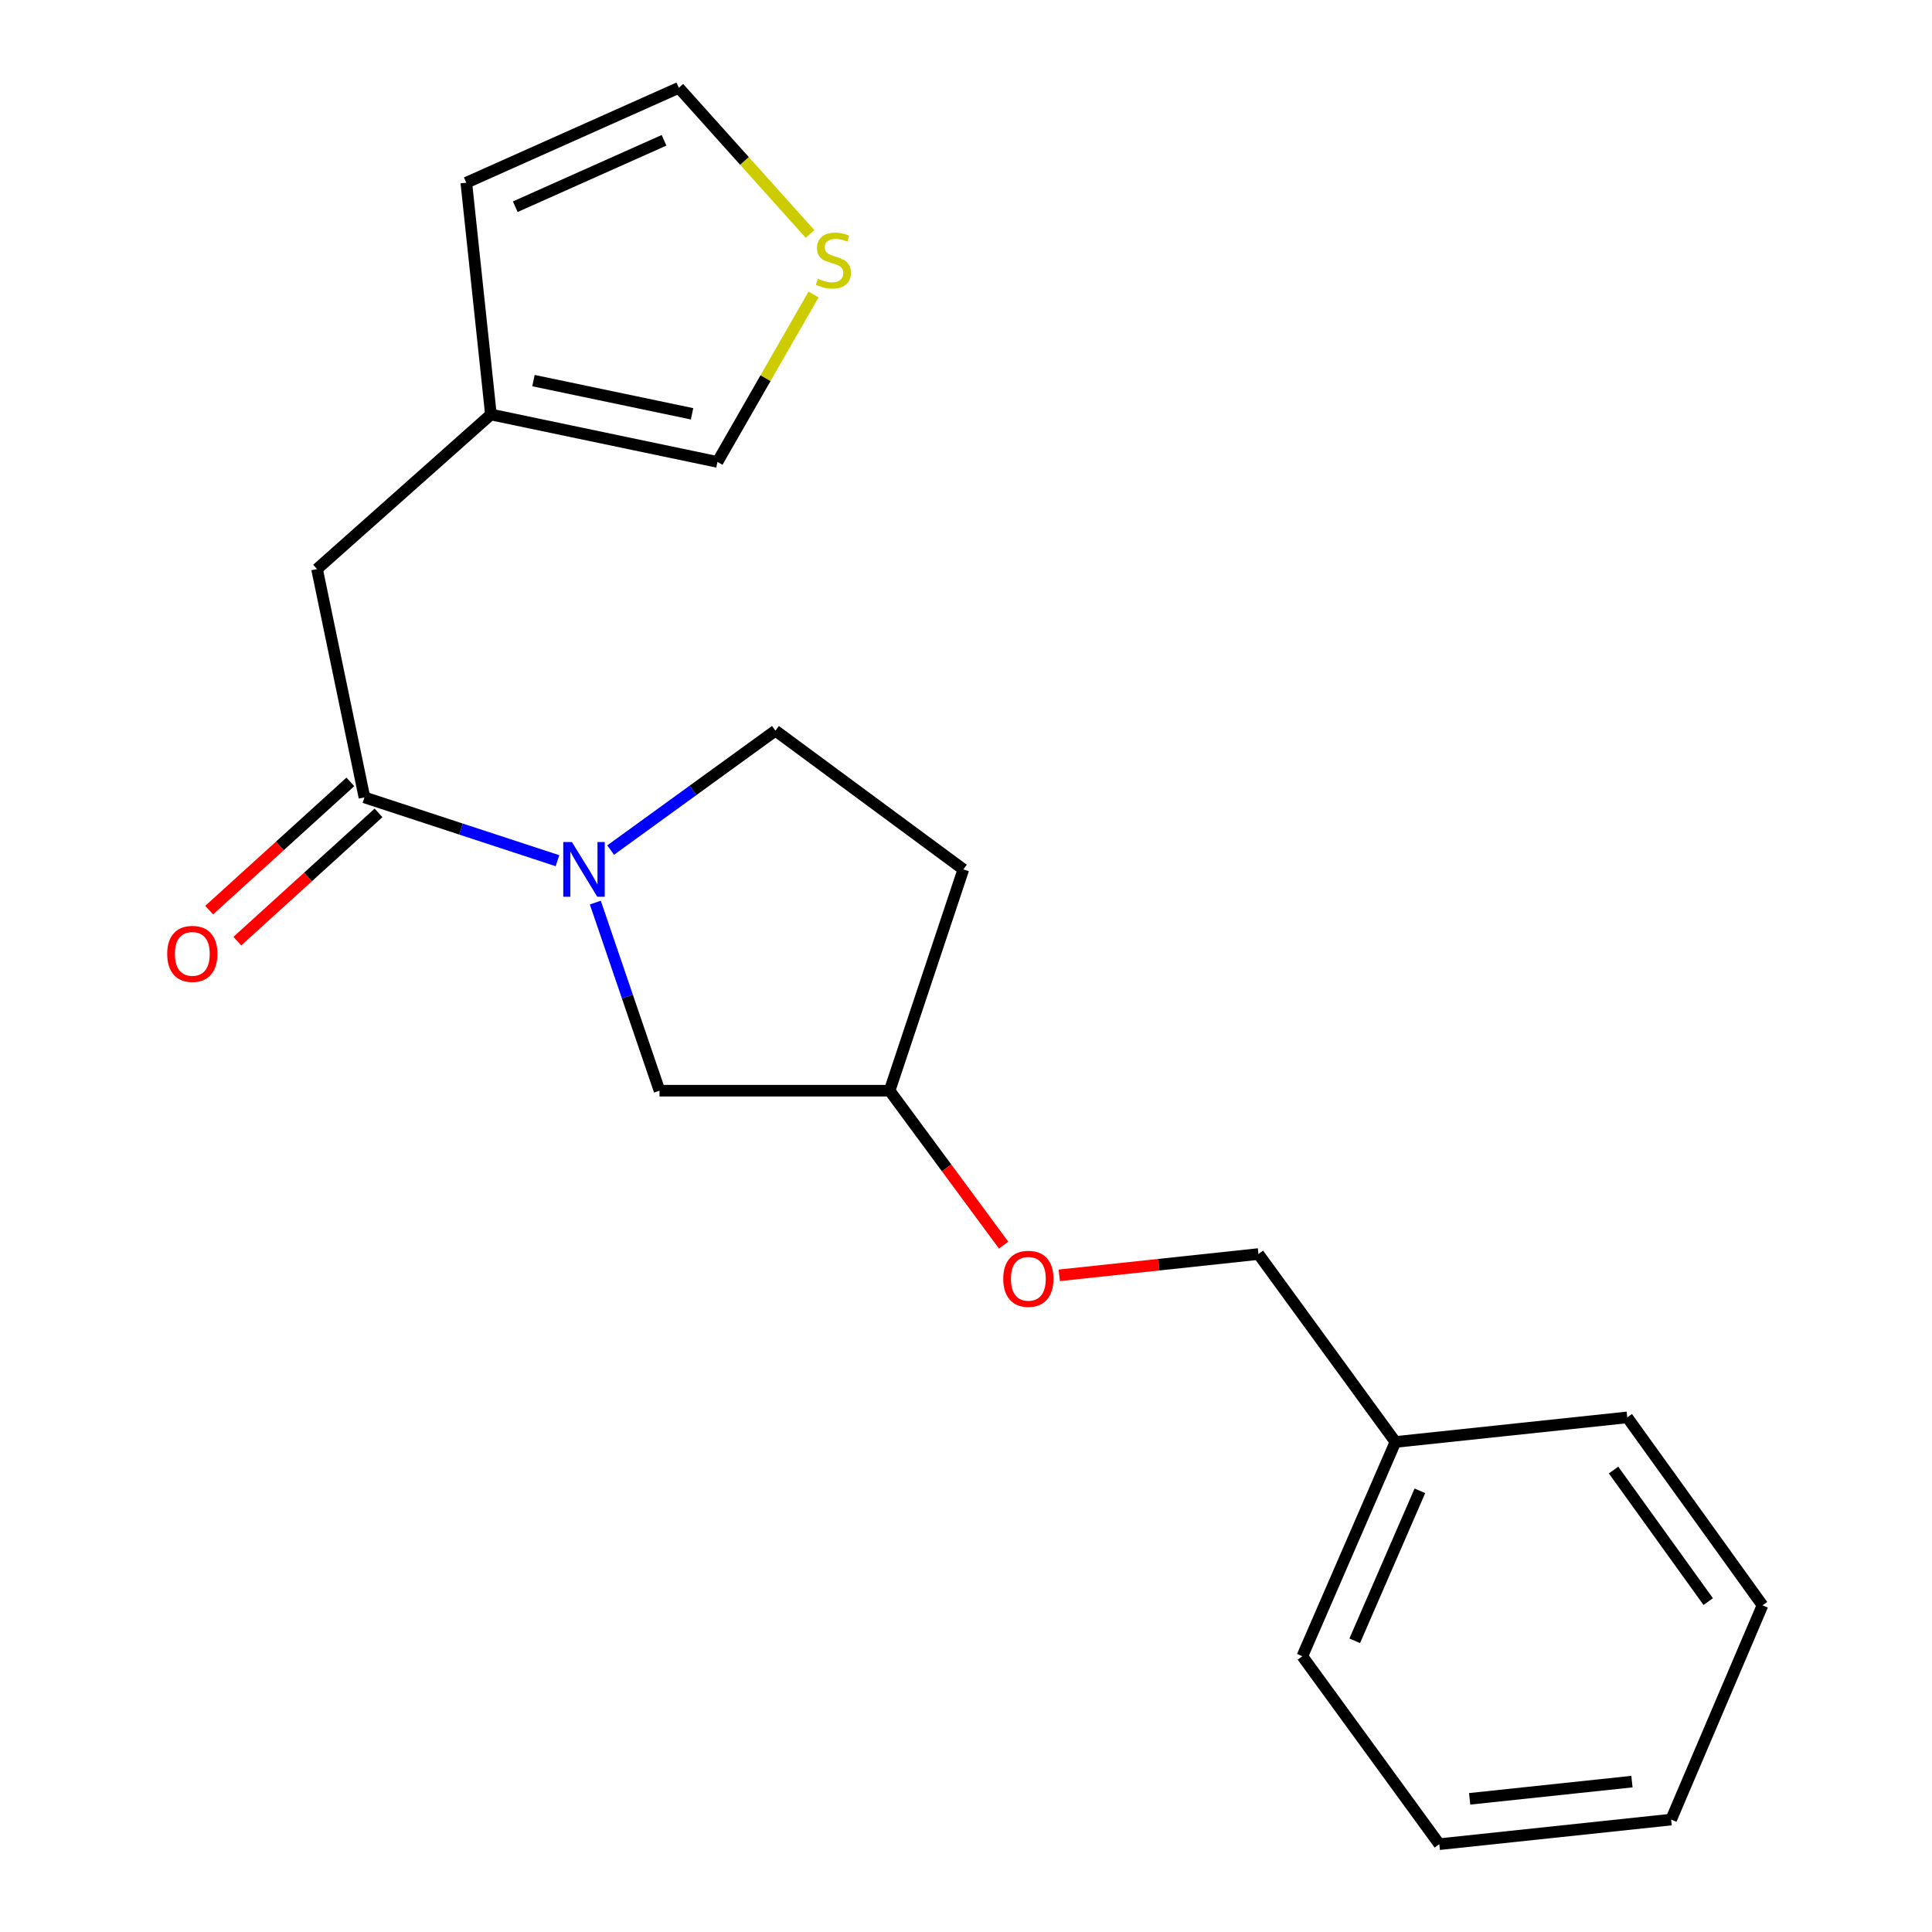 <?xml version='1.0' encoding='iso-8859-1'?>
<svg version='1.1' baseProfile='full'
              xmlns='http://www.w3.org/2000/svg'
                      xmlns:rdkit='http://www.rdkit.org/xml'
                      xmlns:xlink='http://www.w3.org/1999/xlink'
                  xml:space='preserve'
width='1000px' height='1000px' viewBox='0 0 1000 1000'>
<!-- END OF HEADER -->
<rect style='opacity:1.0;fill:#FFFFFF;stroke:none' width='1000' height='1000' x='0' y='0'> </rect>
<path class='bond-0' d='M 288.546,445.495 L 238.591,429.112' style='fill:none;fill-rule:evenodd;stroke:#0000FF;stroke-width:6px;stroke-linecap:butt;stroke-linejoin:miter;stroke-opacity:1' />
<path class='bond-0' d='M 238.591,429.112 L 188.637,412.729' style='fill:none;fill-rule:evenodd;stroke:#000000;stroke-width:6px;stroke-linecap:butt;stroke-linejoin:miter;stroke-opacity:1' />
<path class='bond-1' d='M 308.141,467.184 L 324.753,515.862' style='fill:none;fill-rule:evenodd;stroke:#0000FF;stroke-width:6px;stroke-linecap:butt;stroke-linejoin:miter;stroke-opacity:1' />
<path class='bond-1' d='M 324.753,515.862 L 341.364,564.541' style='fill:none;fill-rule:evenodd;stroke:#000000;stroke-width:6px;stroke-linecap:butt;stroke-linejoin:miter;stroke-opacity:1' />
<path class='bond-2' d='M 316.076,439.997 L 358.72,409.089' style='fill:none;fill-rule:evenodd;stroke:#0000FF;stroke-width:6px;stroke-linecap:butt;stroke-linejoin:miter;stroke-opacity:1' />
<path class='bond-2' d='M 358.72,409.089 L 401.364,378.182' style='fill:none;fill-rule:evenodd;stroke:#000000;stroke-width:6px;stroke-linecap:butt;stroke-linejoin:miter;stroke-opacity:1' />
<path class='bond-3' d='M 188.637,412.729 L 164.1,294.548' style='fill:none;fill-rule:evenodd;stroke:#000000;stroke-width:6px;stroke-linecap:butt;stroke-linejoin:miter;stroke-opacity:1' />
<path class='bond-4' d='M 181.348,404.703 L 144.807,437.889' style='fill:none;fill-rule:evenodd;stroke:#000000;stroke-width:6px;stroke-linecap:butt;stroke-linejoin:miter;stroke-opacity:1' />
<path class='bond-4' d='M 144.807,437.889 L 108.267,471.075' style='fill:none;fill-rule:evenodd;stroke:#FF0000;stroke-width:6px;stroke-linecap:butt;stroke-linejoin:miter;stroke-opacity:1' />
<path class='bond-4' d='M 195.925,420.754 L 159.385,453.94' style='fill:none;fill-rule:evenodd;stroke:#000000;stroke-width:6px;stroke-linecap:butt;stroke-linejoin:miter;stroke-opacity:1' />
<path class='bond-4' d='M 159.385,453.94 L 122.844,487.126' style='fill:none;fill-rule:evenodd;stroke:#FF0000;stroke-width:6px;stroke-linecap:butt;stroke-linejoin:miter;stroke-opacity:1' />
<path class='bond-5' d='M 254.093,214.54 L 164.1,294.548' style='fill:none;fill-rule:evenodd;stroke:#000000;stroke-width:6px;stroke-linecap:butt;stroke-linejoin:miter;stroke-opacity:1' />
<path class='bond-6' d='M 254.093,214.54 L 371.358,239.09' style='fill:none;fill-rule:evenodd;stroke:#000000;stroke-width:6px;stroke-linecap:butt;stroke-linejoin:miter;stroke-opacity:1' />
<path class='bond-6' d='M 276.126,197.001 L 358.211,214.185' style='fill:none;fill-rule:evenodd;stroke:#000000;stroke-width:6px;stroke-linecap:butt;stroke-linejoin:miter;stroke-opacity:1' />
<path class='bond-7' d='M 254.093,214.54 L 241.361,94.565' style='fill:none;fill-rule:evenodd;stroke:#000000;stroke-width:6px;stroke-linecap:butt;stroke-linejoin:miter;stroke-opacity:1' />
<path class='bond-8' d='M 421.089,152.438 L 396.224,195.764' style='fill:none;fill-rule:evenodd;stroke:#CCCC00;stroke-width:6px;stroke-linecap:butt;stroke-linejoin:miter;stroke-opacity:1' />
<path class='bond-8' d='M 396.224,195.764 L 371.358,239.09' style='fill:none;fill-rule:evenodd;stroke:#000000;stroke-width:6px;stroke-linecap:butt;stroke-linejoin:miter;stroke-opacity:1' />
<path class='bond-9' d='M 419.285,121.099 L 385.324,83.277' style='fill:none;fill-rule:evenodd;stroke:#CCCC00;stroke-width:6px;stroke-linecap:butt;stroke-linejoin:miter;stroke-opacity:1' />
<path class='bond-9' d='M 385.324,83.277 L 351.362,45.455' style='fill:none;fill-rule:evenodd;stroke:#000000;stroke-width:6px;stroke-linecap:butt;stroke-linejoin:miter;stroke-opacity:1' />
<path class='bond-10' d='M 341.364,564.541 L 460.461,564.541' style='fill:none;fill-rule:evenodd;stroke:#000000;stroke-width:6px;stroke-linecap:butt;stroke-linejoin:miter;stroke-opacity:1' />
<path class='bond-11' d='M 401.364,378.182 L 498.633,449.998' style='fill:none;fill-rule:evenodd;stroke:#000000;stroke-width:6px;stroke-linecap:butt;stroke-linejoin:miter;stroke-opacity:1' />
<path class='bond-12' d='M 351.362,45.455 L 241.361,94.565' style='fill:none;fill-rule:evenodd;stroke:#000000;stroke-width:6px;stroke-linecap:butt;stroke-linejoin:miter;stroke-opacity:1' />
<path class='bond-12' d='M 343.701,72.62 L 266.7,106.997' style='fill:none;fill-rule:evenodd;stroke:#000000;stroke-width:6px;stroke-linecap:butt;stroke-linejoin:miter;stroke-opacity:1' />
<path class='bond-13' d='M 498.633,449.998 L 460.461,564.541' style='fill:none;fill-rule:evenodd;stroke:#000000;stroke-width:6px;stroke-linecap:butt;stroke-linejoin:miter;stroke-opacity:1' />
<path class='bond-14' d='M 460.461,564.541 L 489.967,604.51' style='fill:none;fill-rule:evenodd;stroke:#000000;stroke-width:6px;stroke-linecap:butt;stroke-linejoin:miter;stroke-opacity:1' />
<path class='bond-14' d='M 489.967,604.51 L 519.474,644.479' style='fill:none;fill-rule:evenodd;stroke:#FF0000;stroke-width:6px;stroke-linecap:butt;stroke-linejoin:miter;stroke-opacity:1' />
<path class='bond-15' d='M 548.271,660.112 L 599.816,654.601' style='fill:none;fill-rule:evenodd;stroke:#FF0000;stroke-width:6px;stroke-linecap:butt;stroke-linejoin:miter;stroke-opacity:1' />
<path class='bond-15' d='M 599.816,654.601 L 651.361,649.09' style='fill:none;fill-rule:evenodd;stroke:#000000;stroke-width:6px;stroke-linecap:butt;stroke-linejoin:miter;stroke-opacity:1' />
<path class='bond-16' d='M 651.361,649.09 L 722.274,746.359' style='fill:none;fill-rule:evenodd;stroke:#000000;stroke-width:6px;stroke-linecap:butt;stroke-linejoin:miter;stroke-opacity:1' />
<path class='bond-17' d='M 722.274,746.359 L 674.092,857.264' style='fill:none;fill-rule:evenodd;stroke:#000000;stroke-width:6px;stroke-linecap:butt;stroke-linejoin:miter;stroke-opacity:1' />
<path class='bond-17' d='M 734.934,771.635 L 701.206,849.268' style='fill:none;fill-rule:evenodd;stroke:#000000;stroke-width:6px;stroke-linecap:butt;stroke-linejoin:miter;stroke-opacity:1' />
<path class='bond-18' d='M 722.274,746.359 L 842.274,733.639' style='fill:none;fill-rule:evenodd;stroke:#000000;stroke-width:6px;stroke-linecap:butt;stroke-linejoin:miter;stroke-opacity:1' />
<path class='bond-19' d='M 674.092,857.264 L 744.981,954.545' style='fill:none;fill-rule:evenodd;stroke:#000000;stroke-width:6px;stroke-linecap:butt;stroke-linejoin:miter;stroke-opacity:1' />
<path class='bond-20' d='M 842.274,733.639 L 912.272,830.908' style='fill:none;fill-rule:evenodd;stroke:#000000;stroke-width:6px;stroke-linecap:butt;stroke-linejoin:miter;stroke-opacity:1' />
<path class='bond-20' d='M 835.175,760.894 L 884.173,828.983' style='fill:none;fill-rule:evenodd;stroke:#000000;stroke-width:6px;stroke-linecap:butt;stroke-linejoin:miter;stroke-opacity:1' />
<path class='bond-21' d='M 912.272,830.908 L 864.98,941.813' style='fill:none;fill-rule:evenodd;stroke:#000000;stroke-width:6px;stroke-linecap:butt;stroke-linejoin:miter;stroke-opacity:1' />
<path class='bond-22' d='M 744.981,954.545 L 864.98,941.813' style='fill:none;fill-rule:evenodd;stroke:#000000;stroke-width:6px;stroke-linecap:butt;stroke-linejoin:miter;stroke-opacity:1' />
<path class='bond-22' d='M 760.693,931.074 L 844.692,922.162' style='fill:none;fill-rule:evenodd;stroke:#000000;stroke-width:6px;stroke-linecap:butt;stroke-linejoin:miter;stroke-opacity:1' />
<path  class='atom-0' d='M 296.016 435.838
L 305.296 450.838
Q 306.216 452.318, 307.696 454.998
Q 309.176 457.678, 309.256 457.838
L 309.256 435.838
L 313.016 435.838
L 313.016 464.158
L 309.136 464.158
L 299.176 447.758
Q 298.016 445.838, 296.776 443.638
Q 295.576 441.438, 295.216 440.758
L 295.216 464.158
L 291.536 464.158
L 291.536 435.838
L 296.016 435.838
' fill='#0000FF'/>
<path  class='atom-3' d='M 423.358 144.265
Q 423.678 144.385, 424.998 144.945
Q 426.318 145.505, 427.758 145.865
Q 429.238 146.185, 430.678 146.185
Q 433.358 146.185, 434.918 144.905
Q 436.478 143.585, 436.478 141.305
Q 436.478 139.745, 435.678 138.785
Q 434.918 137.825, 433.718 137.305
Q 432.518 136.785, 430.518 136.185
Q 427.998 135.425, 426.478 134.705
Q 424.998 133.985, 423.918 132.465
Q 422.878 130.945, 422.878 128.385
Q 422.878 124.825, 425.278 122.625
Q 427.718 120.425, 432.518 120.425
Q 435.798 120.425, 439.518 121.985
L 438.598 125.065
Q 435.198 123.665, 432.638 123.665
Q 429.878 123.665, 428.358 124.825
Q 426.838 125.945, 426.878 127.905
Q 426.878 129.425, 427.638 130.345
Q 428.438 131.265, 429.558 131.785
Q 430.718 132.305, 432.638 132.905
Q 435.198 133.705, 436.718 134.505
Q 438.238 135.305, 439.318 136.945
Q 440.438 138.545, 440.438 141.305
Q 440.438 145.225, 437.798 147.345
Q 435.198 149.425, 430.838 149.425
Q 428.318 149.425, 426.398 148.865
Q 424.518 148.345, 422.278 147.425
L 423.358 144.265
' fill='#CCCC00'/>
<path  class='atom-8' d='M 86.546 493.72
Q 86.546 486.92, 89.906 483.12
Q 93.266 479.32, 99.546 479.32
Q 105.827 479.32, 109.187 483.12
Q 112.547 486.92, 112.547 493.72
Q 112.547 500.6, 109.147 504.52
Q 105.747 508.4, 99.546 508.4
Q 93.306 508.4, 89.906 504.52
Q 86.546 500.64, 86.546 493.72
M 99.546 505.2
Q 103.867 505.2, 106.187 502.32
Q 108.547 499.4, 108.547 493.72
Q 108.547 488.16, 106.187 485.36
Q 103.867 482.52, 99.546 482.52
Q 95.227 482.52, 92.867 485.32
Q 90.546 488.12, 90.546 493.72
Q 90.546 499.44, 92.867 502.32
Q 95.227 505.2, 99.546 505.2
' fill='#FF0000'/>
<path  class='atom-13' d='M 519.277 661.902
Q 519.277 655.102, 522.637 651.302
Q 525.997 647.502, 532.277 647.502
Q 538.557 647.502, 541.917 651.302
Q 545.277 655.102, 545.277 661.902
Q 545.277 668.782, 541.877 672.702
Q 538.477 676.582, 532.277 676.582
Q 526.037 676.582, 522.637 672.702
Q 519.277 668.822, 519.277 661.902
M 532.277 673.382
Q 536.597 673.382, 538.917 670.502
Q 541.277 667.582, 541.277 661.902
Q 541.277 656.342, 538.917 653.542
Q 536.597 650.702, 532.277 650.702
Q 527.957 650.702, 525.597 653.502
Q 523.277 656.302, 523.277 661.902
Q 523.277 667.622, 525.597 670.502
Q 527.957 673.382, 532.277 673.382
' fill='#FF0000'/>
</svg>
